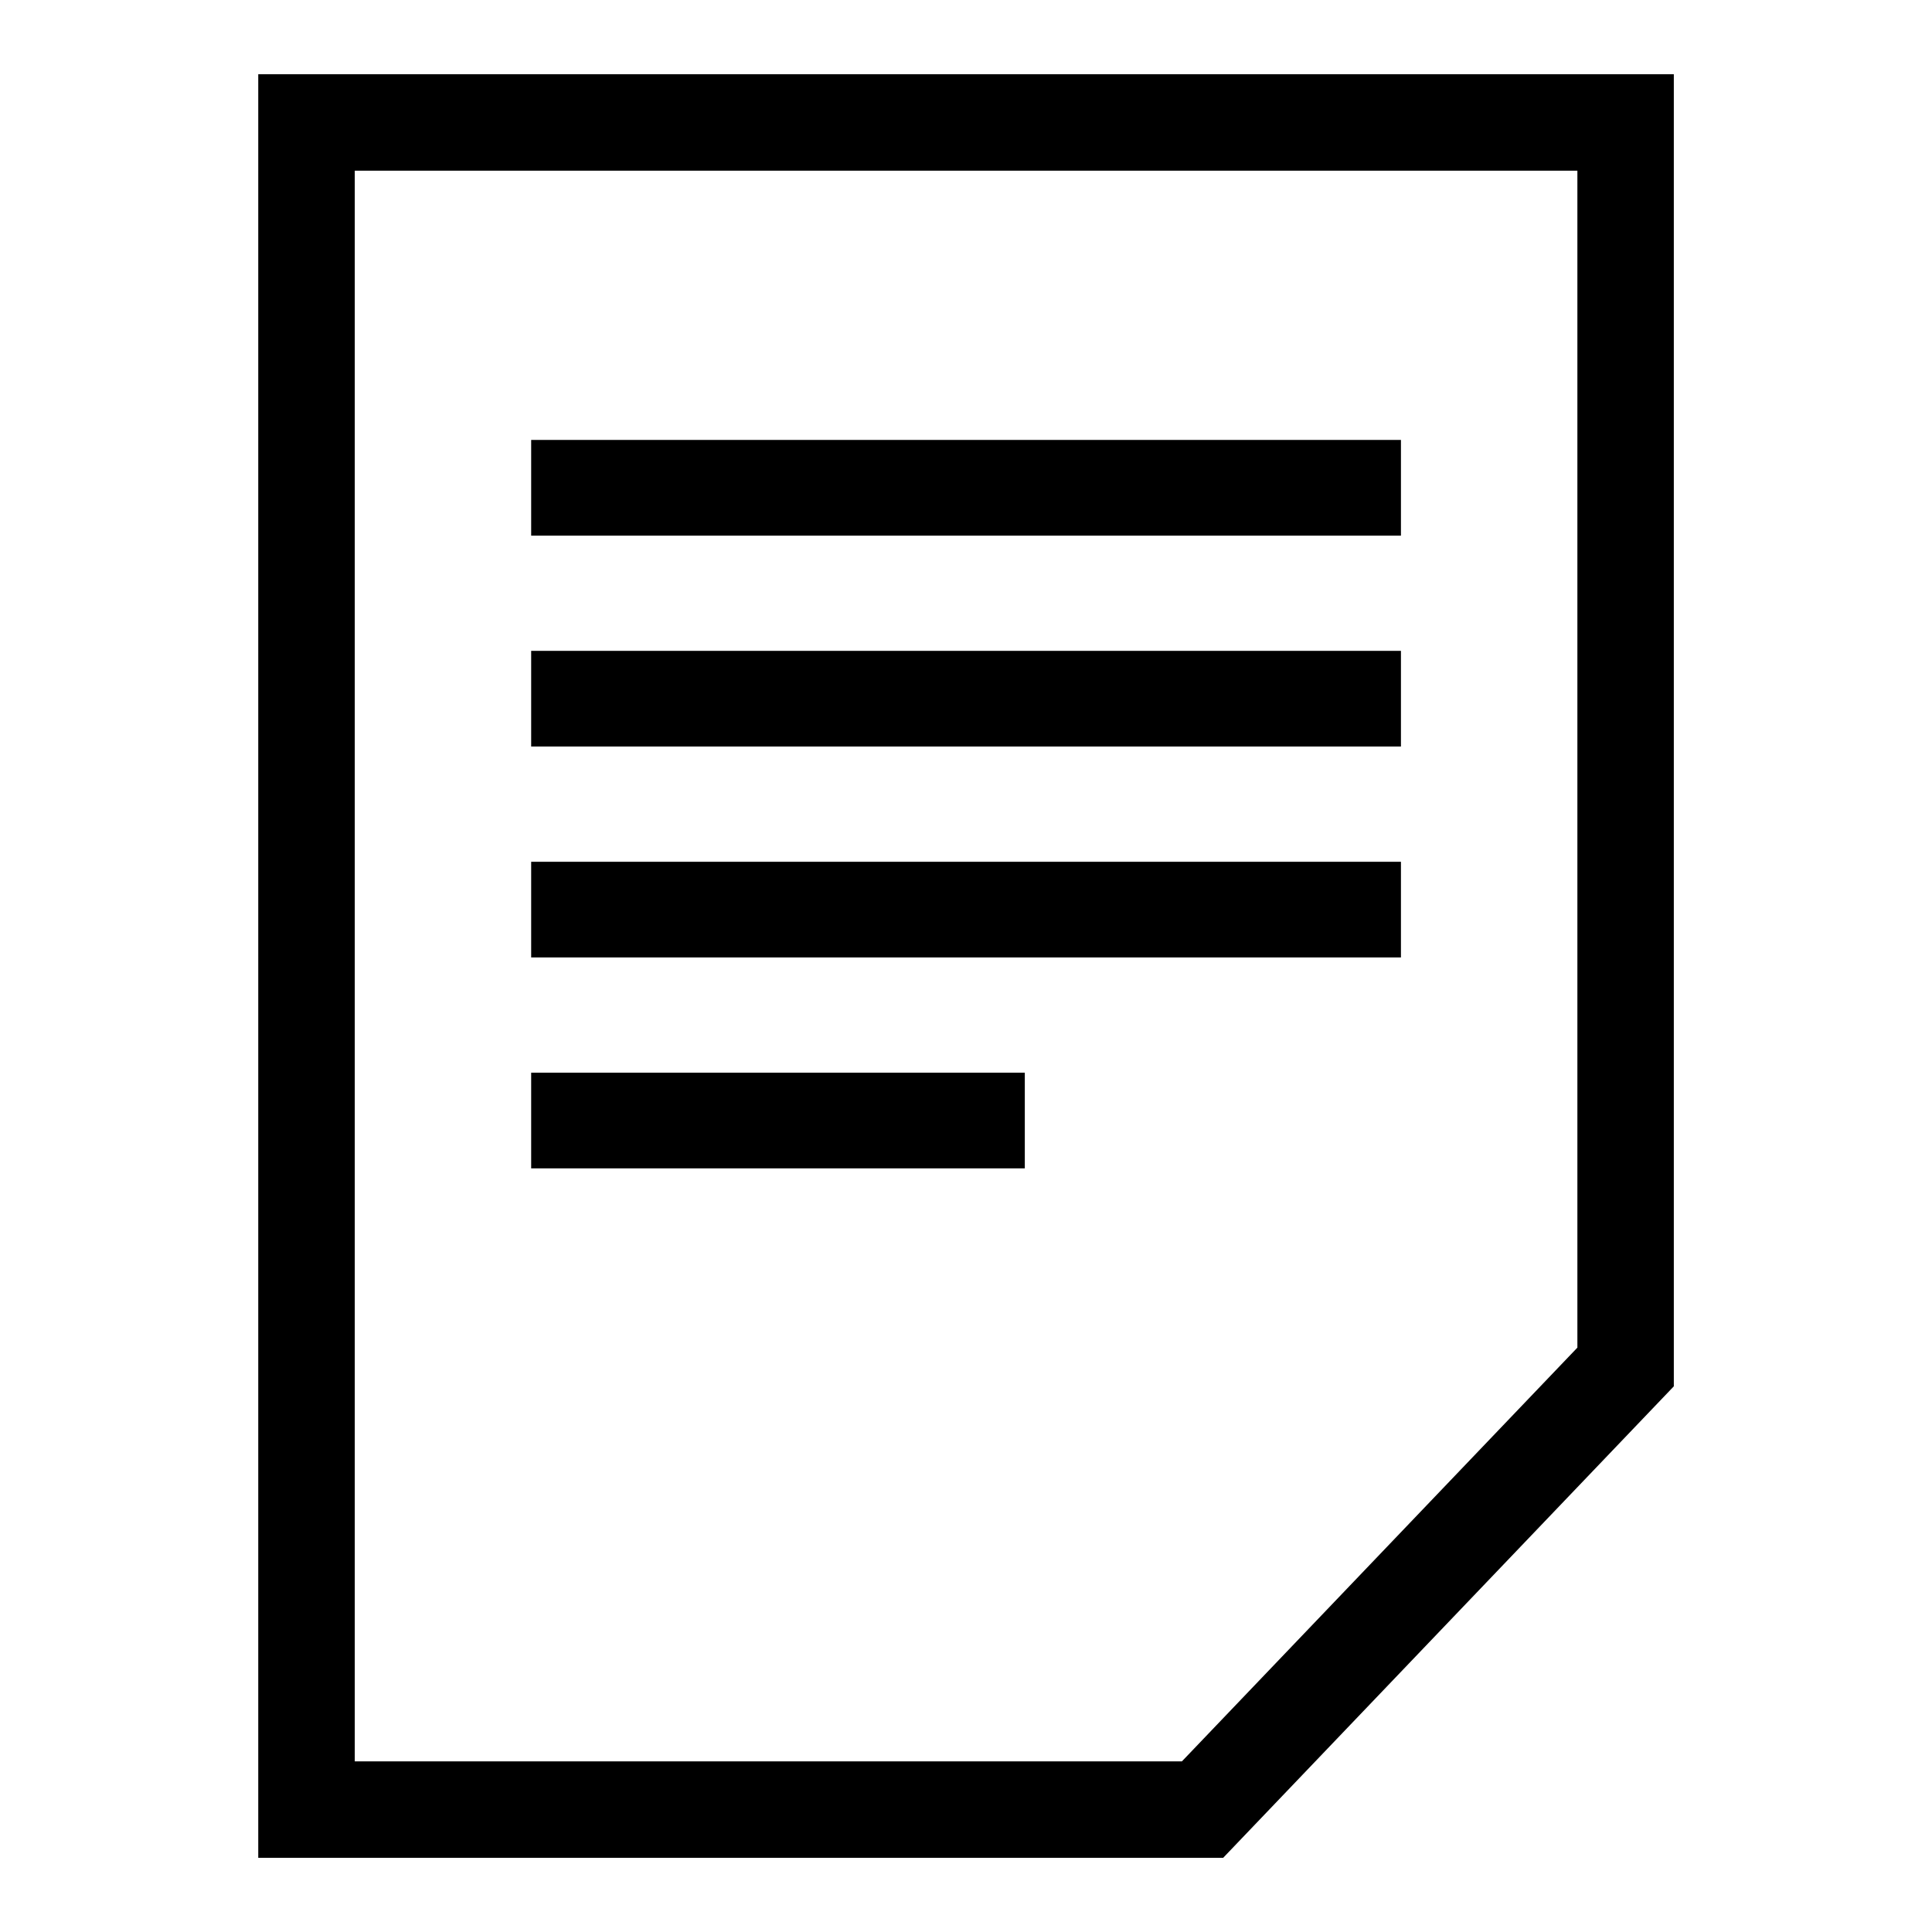 <?xml version="1.0" encoding="UTF-8"?>
<!-- The Best Svg Icon site in the world: iconSvg.co, Visit us! https://iconsvg.co -->
<svg fill="#000000" width="800px" height="800px" version="1.1" viewBox="144 144 512 512" xmlns="http://www.w3.org/2000/svg">
 <path d="m212.44 636.34h255.71l119.43-124.95v-347.72h-375.14zm72.324-208.07h130.82v25.363h-130.82zm0-55.895h230.5v25.363h-230.5v-25.363zm0-55.895h230.5v25.363h-230.5v-25.363zm0-55.895h230.5v25.363h-230.5v-25.363zm-46.75 350.19v-421.54h324.01v311.9l-104.8 109.64h-219.22z" fill-rule="evenodd"/>
</svg>